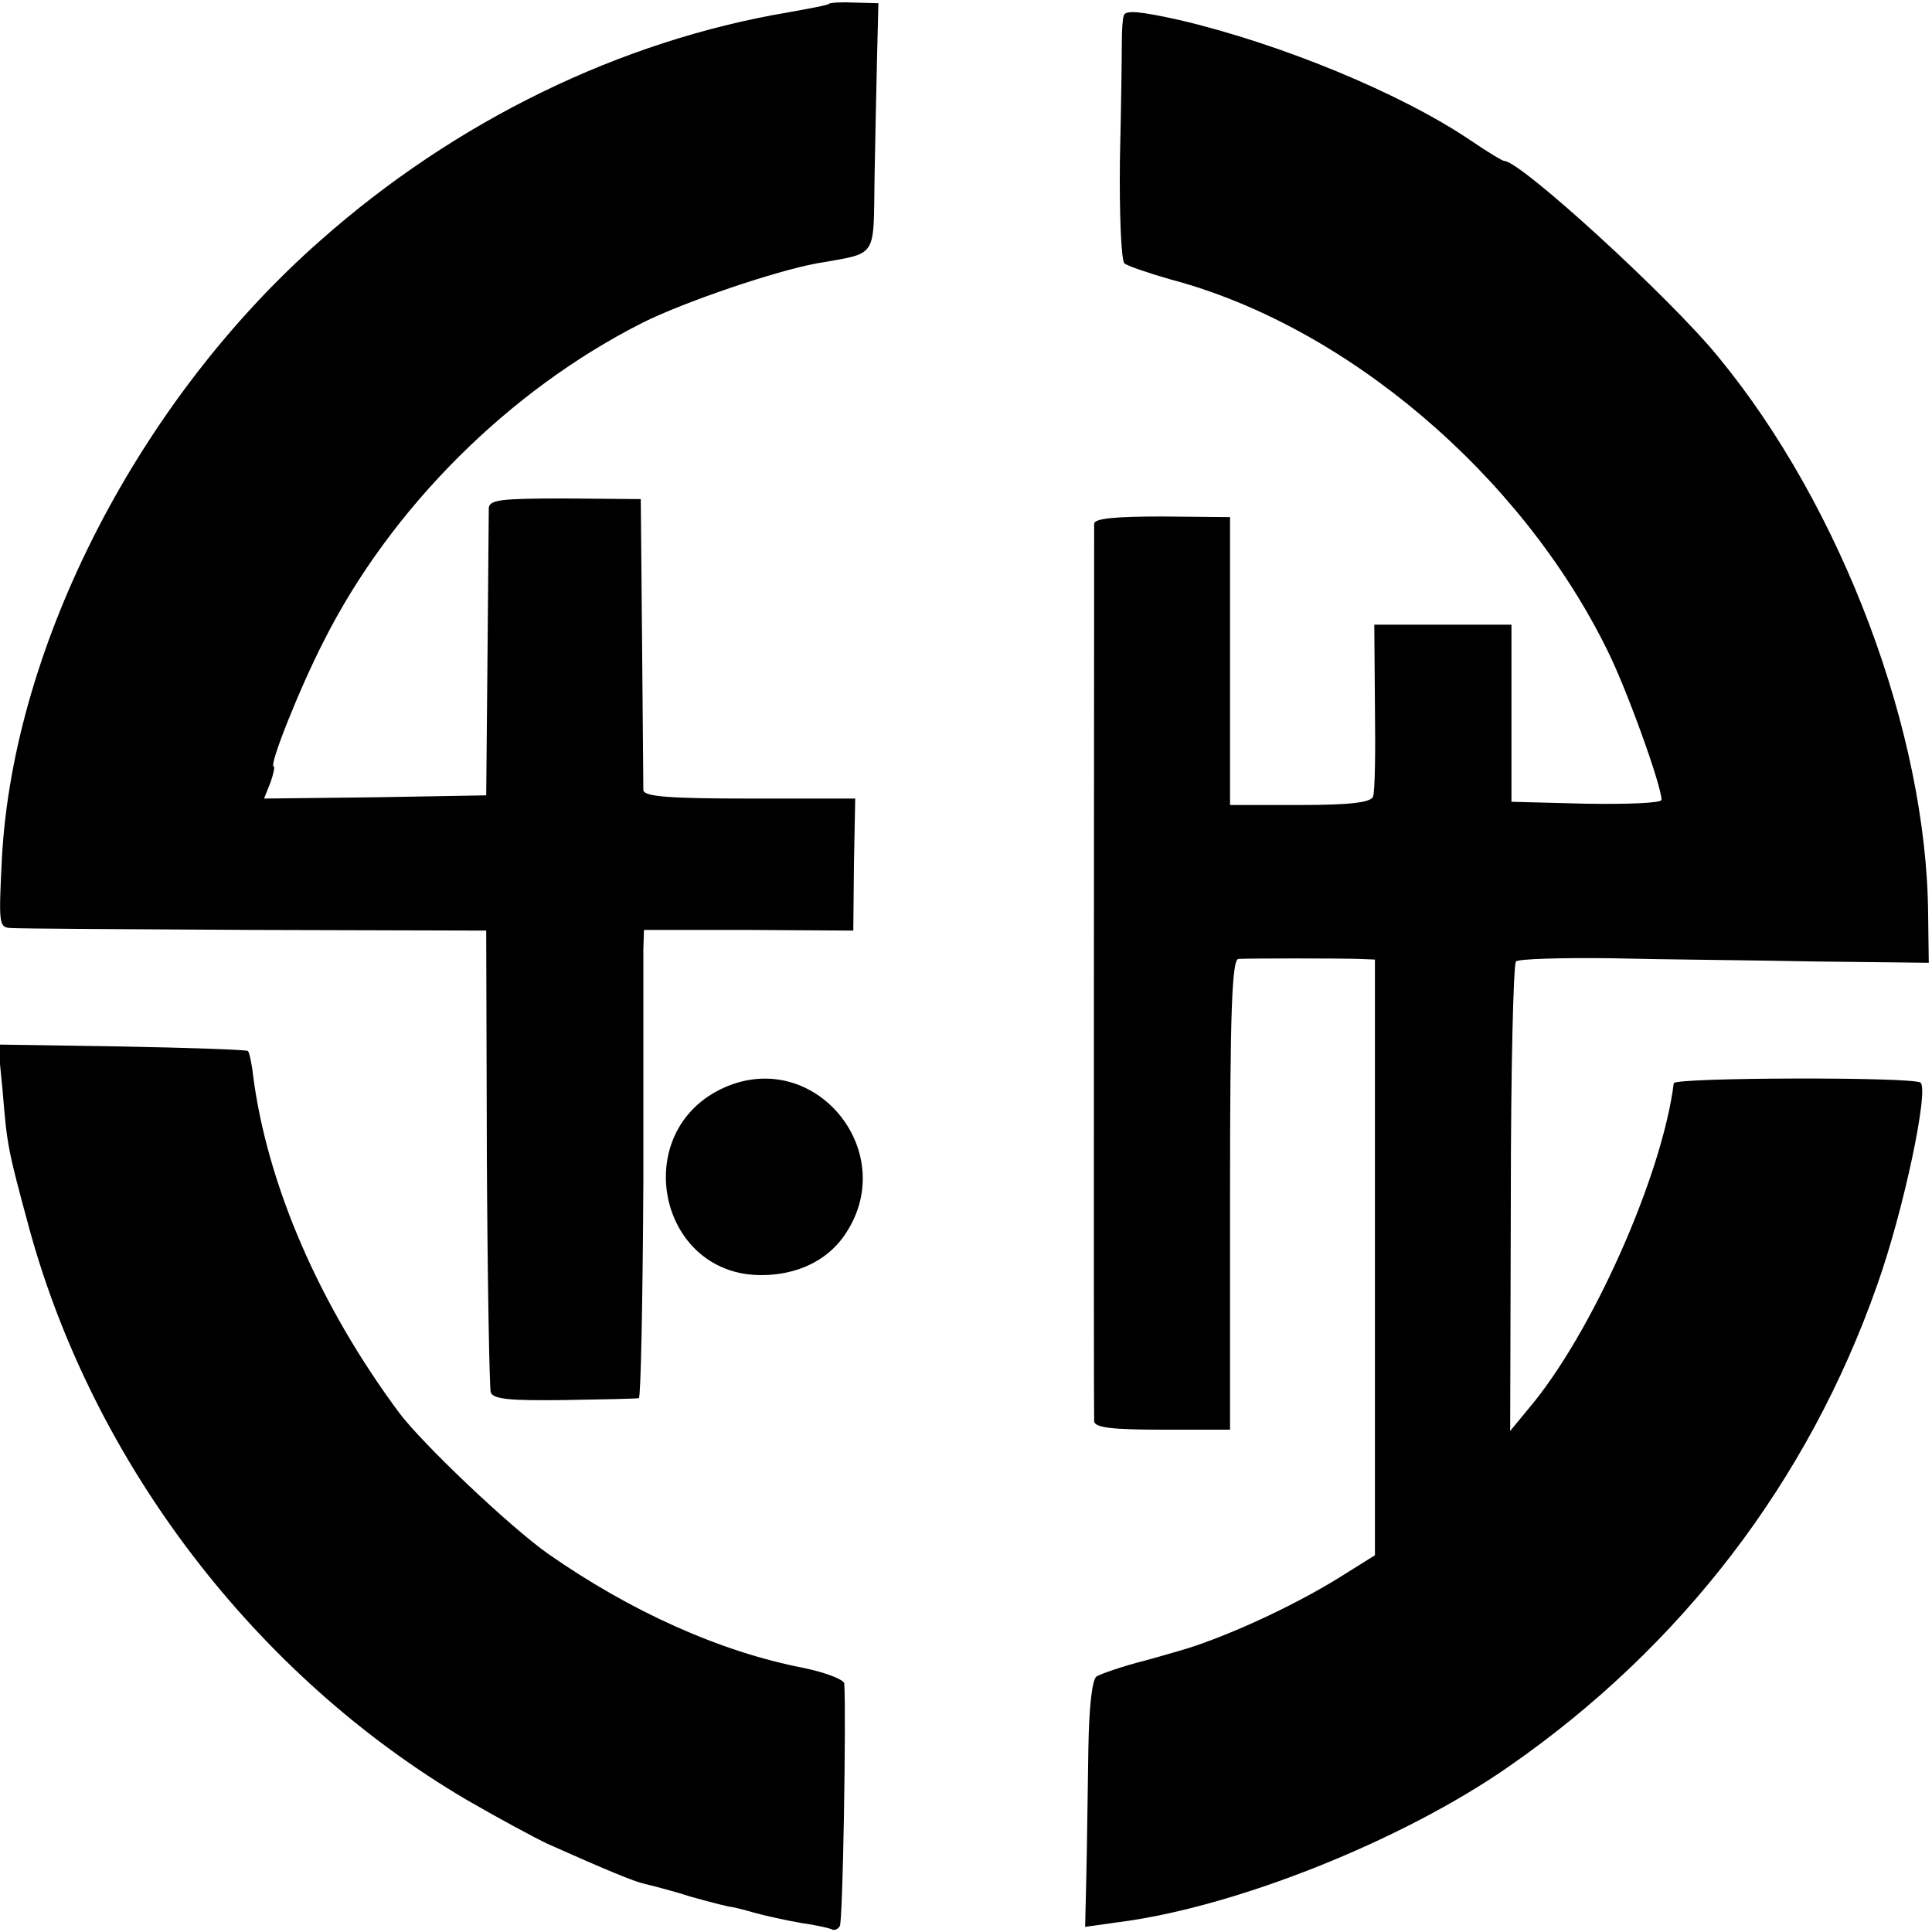 <?xml version="1.0" standalone="no"?>
<!DOCTYPE svg PUBLIC "-//W3C//DTD SVG 20010904//EN"
 "http://www.w3.org/TR/2001/REC-SVG-20010904/DTD/svg10.dtd">
<svg version="1.0" xmlns="http://www.w3.org/2000/svg"
 width="300pt" height="300pt" viewBox="0 0 300 300"
 preserveAspectRatio="xMidYMid meet">
<g transform="translate(0,300) scale(0.1,-0.1)"
fill="#000000" stroke="none">
<path d="M1287 2994 c-1 -2 -29 -7 -62 -13 -262 -44 -518 -169 -727 -354 -281
-247 -477 -627 -495 -959 -5 -101 -5 -108 13 -109 10 -1 181 -2 379 -3 l360
-1 1 -352 c1 -193 4 -357 6 -365 4 -11 31 -13 114 -12 60 1 112 2 116 3 3 0 6
151 7 334 0 182 0 346 0 363 l1 30 163 0 162 -1 1 103 2 102 -164 0 c-124 0
-164 3 -165 13 0 6 -1 111 -2 232 l-2 220 -117 1 c-101 0 -118 -2 -119 -15 0
-9 -1 -113 -2 -231 l-2 -215 -172 -3 -173 -2 10 25 c5 14 7 25 5 25 -8 0 40
121 78 195 104 206 287 389 495 494 64 32 205 80 270 92 96 17 88 6 90 132 1
61 3 148 4 192 l2 80 -37 1 c-20 1 -38 0 -40 -2z"/>
<path d="M1745 2976 c-2 -6 -3 -24 -3 -41 0 -16 -1 -99 -3 -183 -1 -85 2 -156
7 -161 5 -4 37 -15 72 -25 272 -72 544 -303 678 -576 30 -60 84 -210 84 -232
0 -5 -52 -7 -117 -6 l-116 3 0 138 0 137 -107 0 -106 0 1 -127 c1 -71 0 -134
-3 -140 -3 -9 -35 -13 -113 -13 l-109 0 0 224 0 223 -105 1 c-73 0 -105 -3
-106 -11 0 -17 -1 -1379 0 -1394 1 -10 29 -13 106 -13 l105 0 0 365 c0 285 3
365 13 366 17 1 157 1 187 0 l25 -1 0 -462 0 -463 -56 -35 c-63 -39 -153 -82
-224 -106 -5 -2 -39 -12 -75 -22 -36 -9 -70 -21 -77 -25 -7 -4 -12 -46 -13
-114 -1 -60 -2 -146 -3 -191 l-2 -84 50 7 c183 23 443 127 608 242 268 186
465 443 572 748 41 115 81 305 67 314 -14 9 -382 8 -383 -1 -18 -144 -128
-391 -226 -506 l-28 -34 1 361 c0 199 4 364 8 368 3 4 70 6 149 5 78 -2 221
-3 317 -5 l175 -2 -1 75 c-2 282 -134 633 -326 866 -75 92 -307 304 -332 304
-3 0 -26 14 -51 31 -109 74 -296 151 -454 188 -59 13 -83 16 -86 7z"/>
<path d="M4 1307 c7 -86 8 -91 41 -213 100 -367 353 -697 680 -889 50 -29 106
-59 125 -68 94 -42 136 -59 150 -62 8 -2 41 -10 72 -20 32 -9 60 -16 63 -16 2
0 19 -4 36 -9 18 -5 50 -12 73 -16 22 -3 44 -8 48 -10 3 -2 9 0 12 5 5 7 10
330 7 377 -1 6 -29 17 -63 24 -129 25 -268 87 -398 178 -59 42 -193 169 -230
218 -124 167 -205 354 -227 524 -2 19 -6 36 -8 38 -2 2 -90 5 -195 7 l-193 3
7 -71z"/>
<path d="M1124 1311 c-148 -67 -103 -291 58 -291 55 0 101 22 128 60 91 128
-43 295 -186 231z"/>
</g>
</svg>
